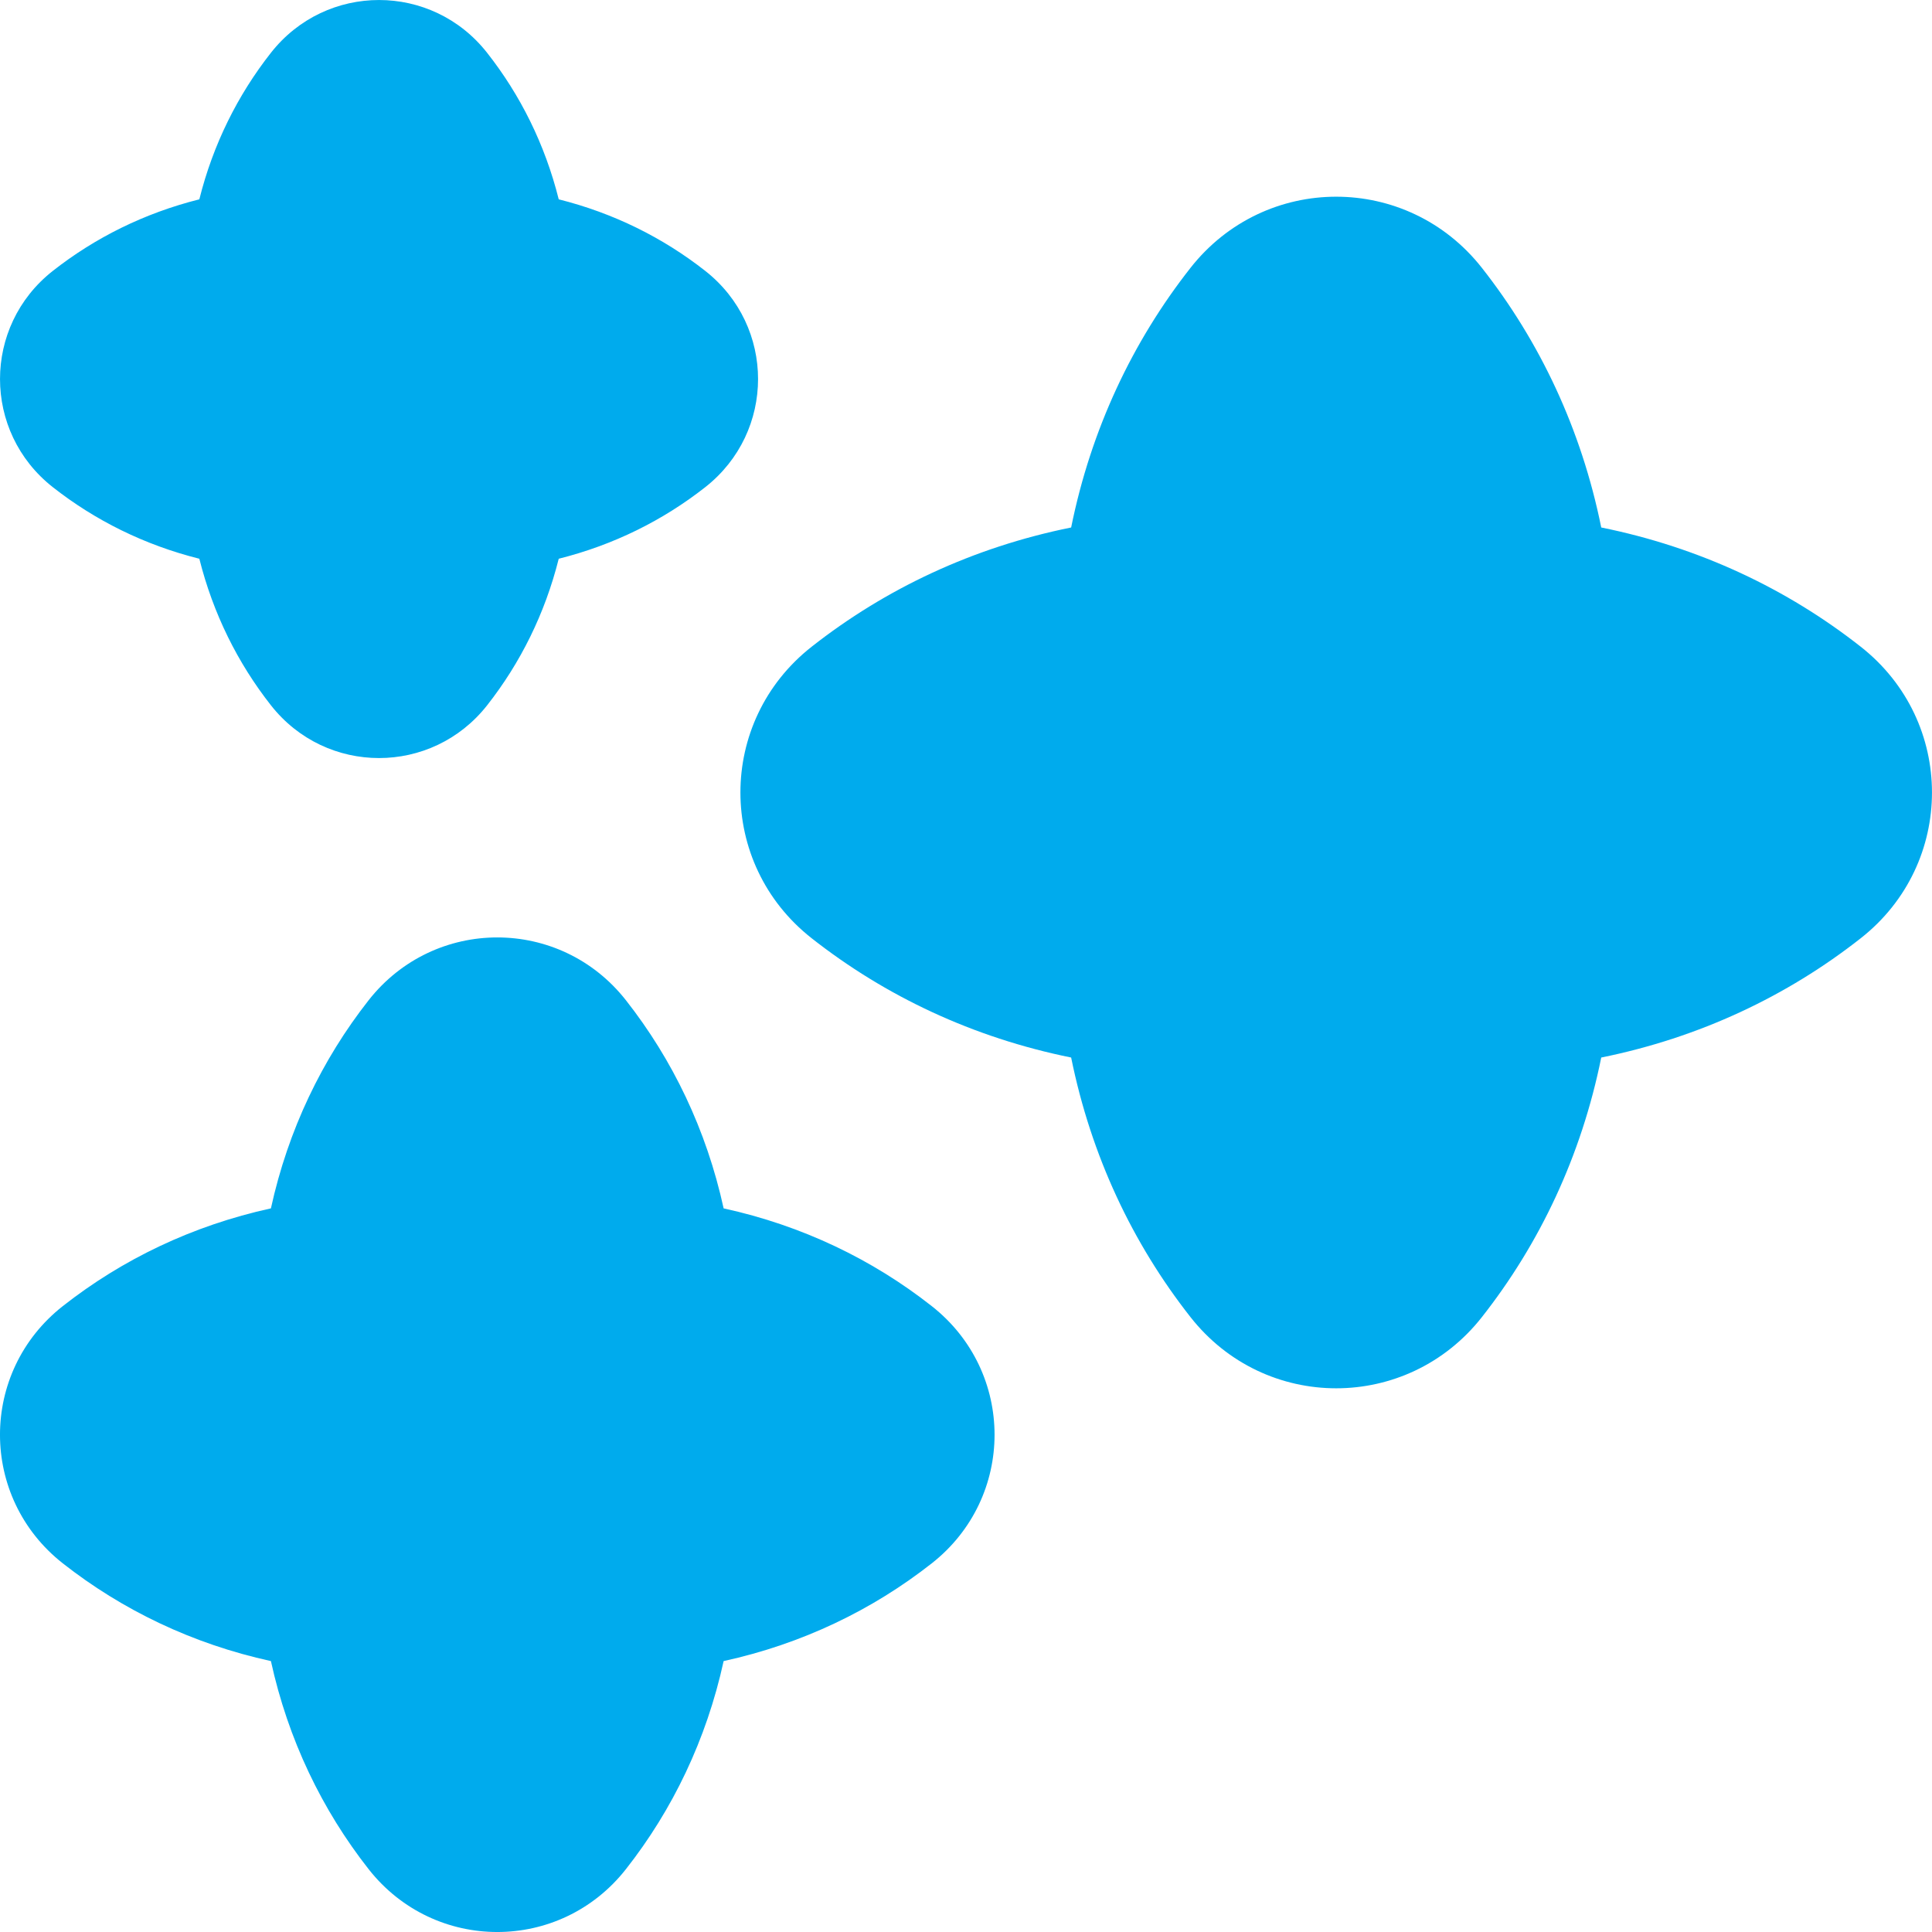 <?xml version="1.0" encoding="UTF-8"?> <svg xmlns="http://www.w3.org/2000/svg" width="40" height="40" viewBox="0 0 40 40" fill="none"><g clip-path="url(#clip0_115_16198)"><path fill-rule="evenodd" clip-rule="evenodd" d="M10.085 1.093C8.941 -0.364 6.754 -0.364 5.609 1.093C4.922 1.967 4.411 2.989 4.127 4.127C2.989 4.412 1.967 4.922 1.093 5.609C-0.364 6.754 -0.364 8.941 1.093 10.086C1.967 10.773 2.989 11.283 4.127 11.568C4.412 12.705 4.922 13.728 5.609 14.602C6.754 16.059 8.941 16.059 10.086 14.602C10.773 13.728 11.283 12.705 11.568 11.568C12.705 11.283 13.728 10.773 14.602 10.086C16.059 8.941 16.059 6.754 14.602 5.609C13.728 4.922 12.705 4.412 11.568 4.127C11.283 2.989 10.773 1.967 10.085 1.093ZM30.682 5.547C29.137 3.581 26.192 3.581 24.647 5.547C23.449 7.071 22.589 8.885 22.177 10.921C20.142 11.332 18.328 12.192 16.804 13.39C14.838 14.935 14.838 17.88 16.804 19.425C18.328 20.623 20.142 21.483 22.177 21.895C22.59 23.931 23.449 25.744 24.647 27.268C26.192 29.235 29.137 29.235 30.682 27.268C31.88 25.744 32.74 23.931 33.152 21.895C35.187 21.483 37.001 20.623 38.525 19.425C40.491 17.88 40.491 14.935 38.525 13.39C37.001 12.192 35.187 11.332 33.152 10.921C32.74 8.885 31.88 7.071 30.682 5.547ZM7.632 20.709C8.995 18.975 11.596 18.975 12.959 20.709C13.925 21.938 14.626 23.392 14.982 25.018C16.608 25.374 18.062 26.075 19.29 27.041C21.025 28.404 21.025 31.005 19.29 32.368C18.062 33.333 16.608 34.035 14.982 34.391C14.626 36.017 13.925 37.47 12.959 38.699C11.596 40.434 8.995 40.434 7.632 38.699C6.667 37.47 5.965 36.017 5.609 34.391C3.983 34.035 2.53 33.333 1.301 32.368C-0.434 31.005 -0.434 28.404 1.301 27.041C2.53 26.075 3.983 25.374 5.609 25.018C5.965 23.392 6.667 21.938 7.632 20.709Z" fill="#00ABED"></path></g><defs><clipPath id="clip0_115_16198"><rect width="40" height="40" fill="white"></rect></clipPath></defs></svg> 